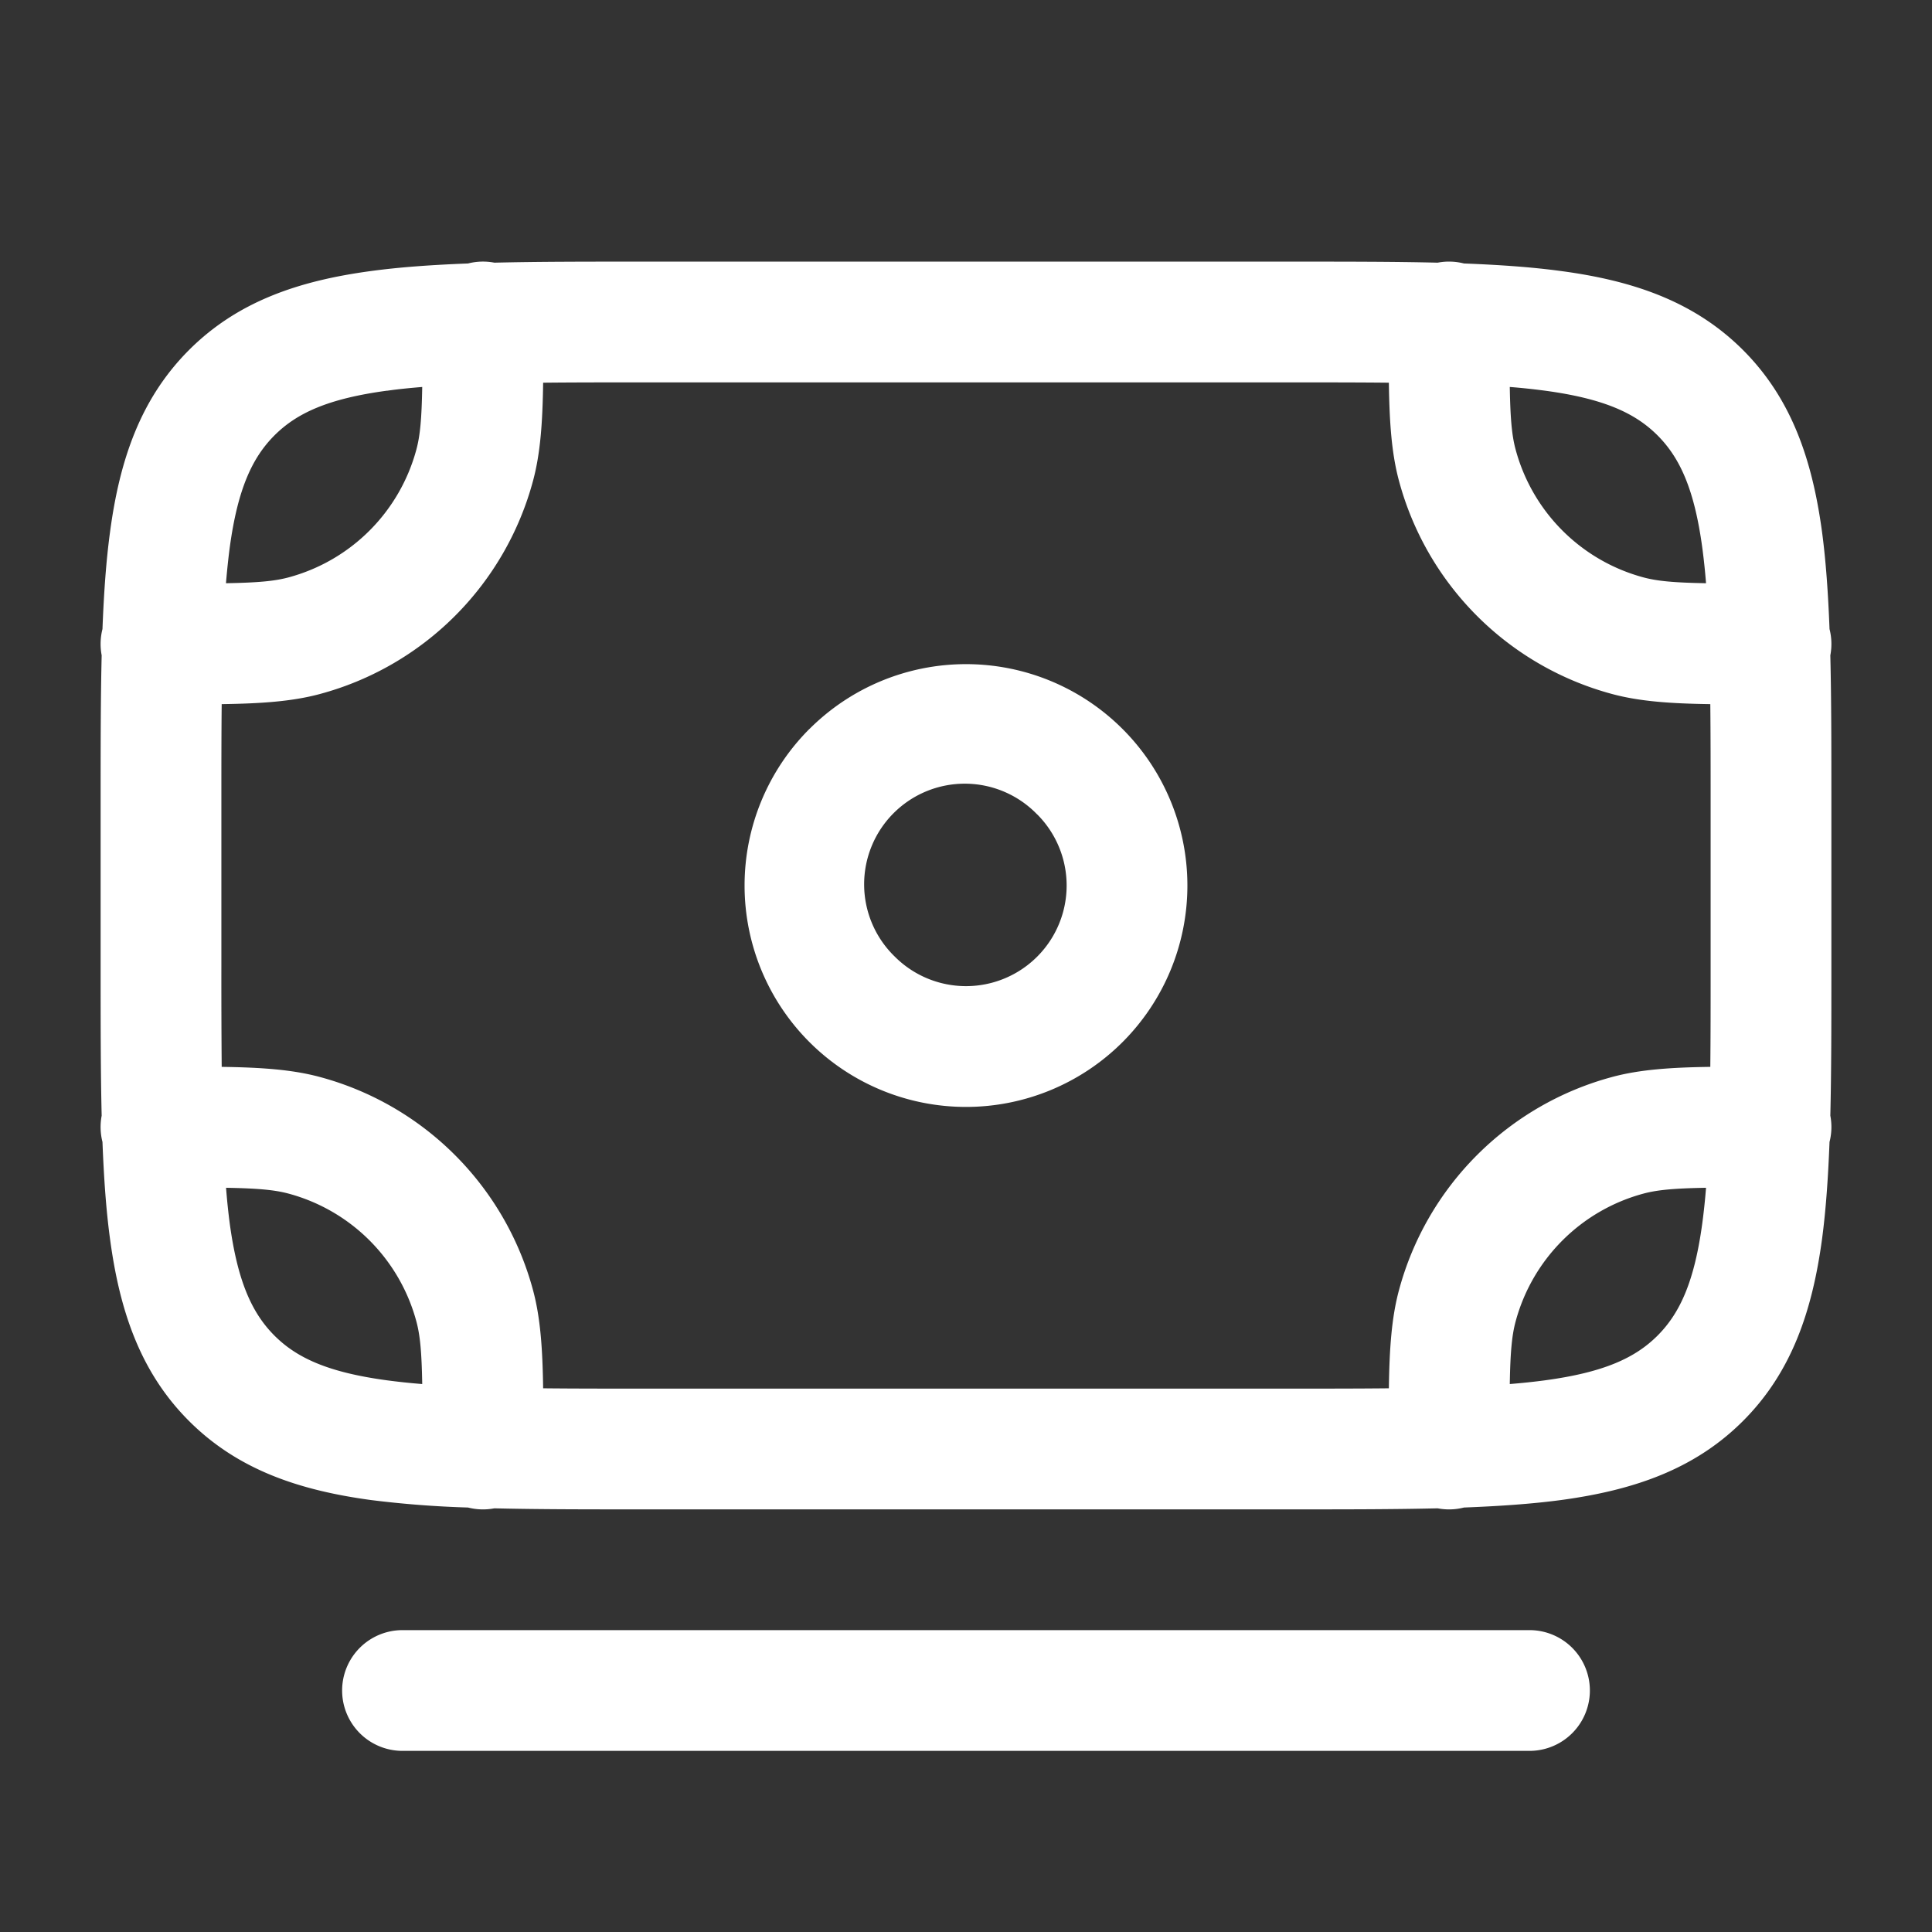 <?xml version="1.0" encoding="UTF-8"?> <svg xmlns="http://www.w3.org/2000/svg" width="24" height="24" fill="none"><rect width="100%" height="100%" fill="#333333" stroke="none"/><path fill-rule="evenodd" clip-rule="evenodd" d="M7.945 3.25h8.11c.662 0 1.263 0 1.804.013a.754.754 0 0 1 .327.01c.444.017.845.045 1.206.094.9.12 1.658.38 2.26.981.602.602.86 1.36.982 2.26.048.36.076.762.093 1.206a.754.754 0 0 1 .01.327c.013.541.013 1.141.013 1.804V12.055c0 .663 0 1.263-.013 1.804a.751.751 0 0 1-.01.327c-.017.444-.045.845-.093 1.206-.122.9-.38 1.658-.982 2.26-.602.602-1.36.86-2.26.982-.36.048-.762.076-1.206.093a.754.754 0 0 1-.327.01c-.541.013-1.142.013-1.804.013h-8.11c-.662 0-1.263 0-1.804-.013a.753.753 0 0 1-.327-.01 12.69 12.69 0 0 1-1.206-.093c-.9-.122-1.658-.38-2.26-.982-.602-.602-.86-1.36-.981-2.26-.049-.36-.077-.762-.094-1.206a.751.751 0 0 1-.01-.327c-.013-.541-.013-1.142-.013-1.804V9.945c0-.662 0-1.263.013-1.804a.753.753 0 0 1 .01-.327c.017-.444.045-.845.094-1.206.12-.9.38-1.658.981-2.26.602-.602 1.36-.86 2.26-.981.36-.049.762-.077 1.206-.094a.751.751 0 0 1 .327-.01c.541-.013 1.142-.013 1.804-.013zm13.248 3.995a8.274 8.274 0 0 0-.046-.437c-.099-.734-.28-1.122-.556-1.399-.277-.277-.665-.457-1.4-.556a8.248 8.248 0 0 0-.436-.046c.007.397.026.604.072.775a2.25 2.25 0 0 0 1.59 1.591c.172.046.379.065.776.072zm-3.94-2.491c.007.49.033.874.125 1.217a3.75 3.75 0 0 0 2.651 2.651c.343.092.727.118 1.217.125.004.377.004.793.004 1.253v2c0 .46 0 .876-.004 1.253-.49.007-.874.033-1.217.125a3.75 3.75 0 0 0-2.651 2.651c-.092.343-.118.727-.125 1.217-.377.004-.793.004-1.253.004H8c-.46 0-.876 0-1.253-.004-.007-.49-.033-.874-.125-1.217a3.75 3.75 0 0 0-2.651-2.651c-.343-.092-.727-.118-1.217-.125A136.7 136.7 0 0 1 2.75 12v-2c0-.46 0-.876.004-1.253.49-.007.874-.033 1.217-.125a3.75 3.75 0 0 0 2.651-2.651c.092-.343.118-.727.125-1.217C7.124 4.75 7.54 4.75 8 4.75h8c.46 0 .876 0 1.253.004zm-12.445.1c.137-.02.283-.034.437-.047-.007.397-.026.604-.072.775a2.25 2.25 0 0 1-1.59 1.591c-.172.046-.379.065-.776.072.013-.154.028-.3.046-.437.099-.734.28-1.122.556-1.399.277-.277.665-.457 1.4-.556zm-2 9.9c.012.155.027.3.045.438.099.734.28 1.122.556 1.399.277.277.665.457 1.4.556.136.018.282.034.436.046-.007-.397-.026-.604-.072-.775a2.25 2.25 0 0 0-1.59-1.591c-.172-.046-.379-.065-.776-.072zm16.384 2.393a8.27 8.27 0 0 1-.437.046c.007-.397.026-.604.072-.775a2.25 2.25 0 0 1 1.59-1.591c.172-.046.379-.065.776-.072a8.27 8.27 0 0 1-.046.437c-.099.734-.28 1.122-.556 1.399-.277.277-.665.457-1.4.556zm-6.308-7.03a1.25 1.25 0 1 0-1.768 1.767 1.25 1.25 0 0 0 1.768-1.768zm-2.829-1.061a2.75 2.75 0 1 1 3.89 3.889 2.75 2.75 0 0 1-3.89-3.89zM5 20.25a.75.75 0 0 0 0 1.5h14a.75.75 0 0 0 0-1.5H5z" fill="#fff"></path></svg> 